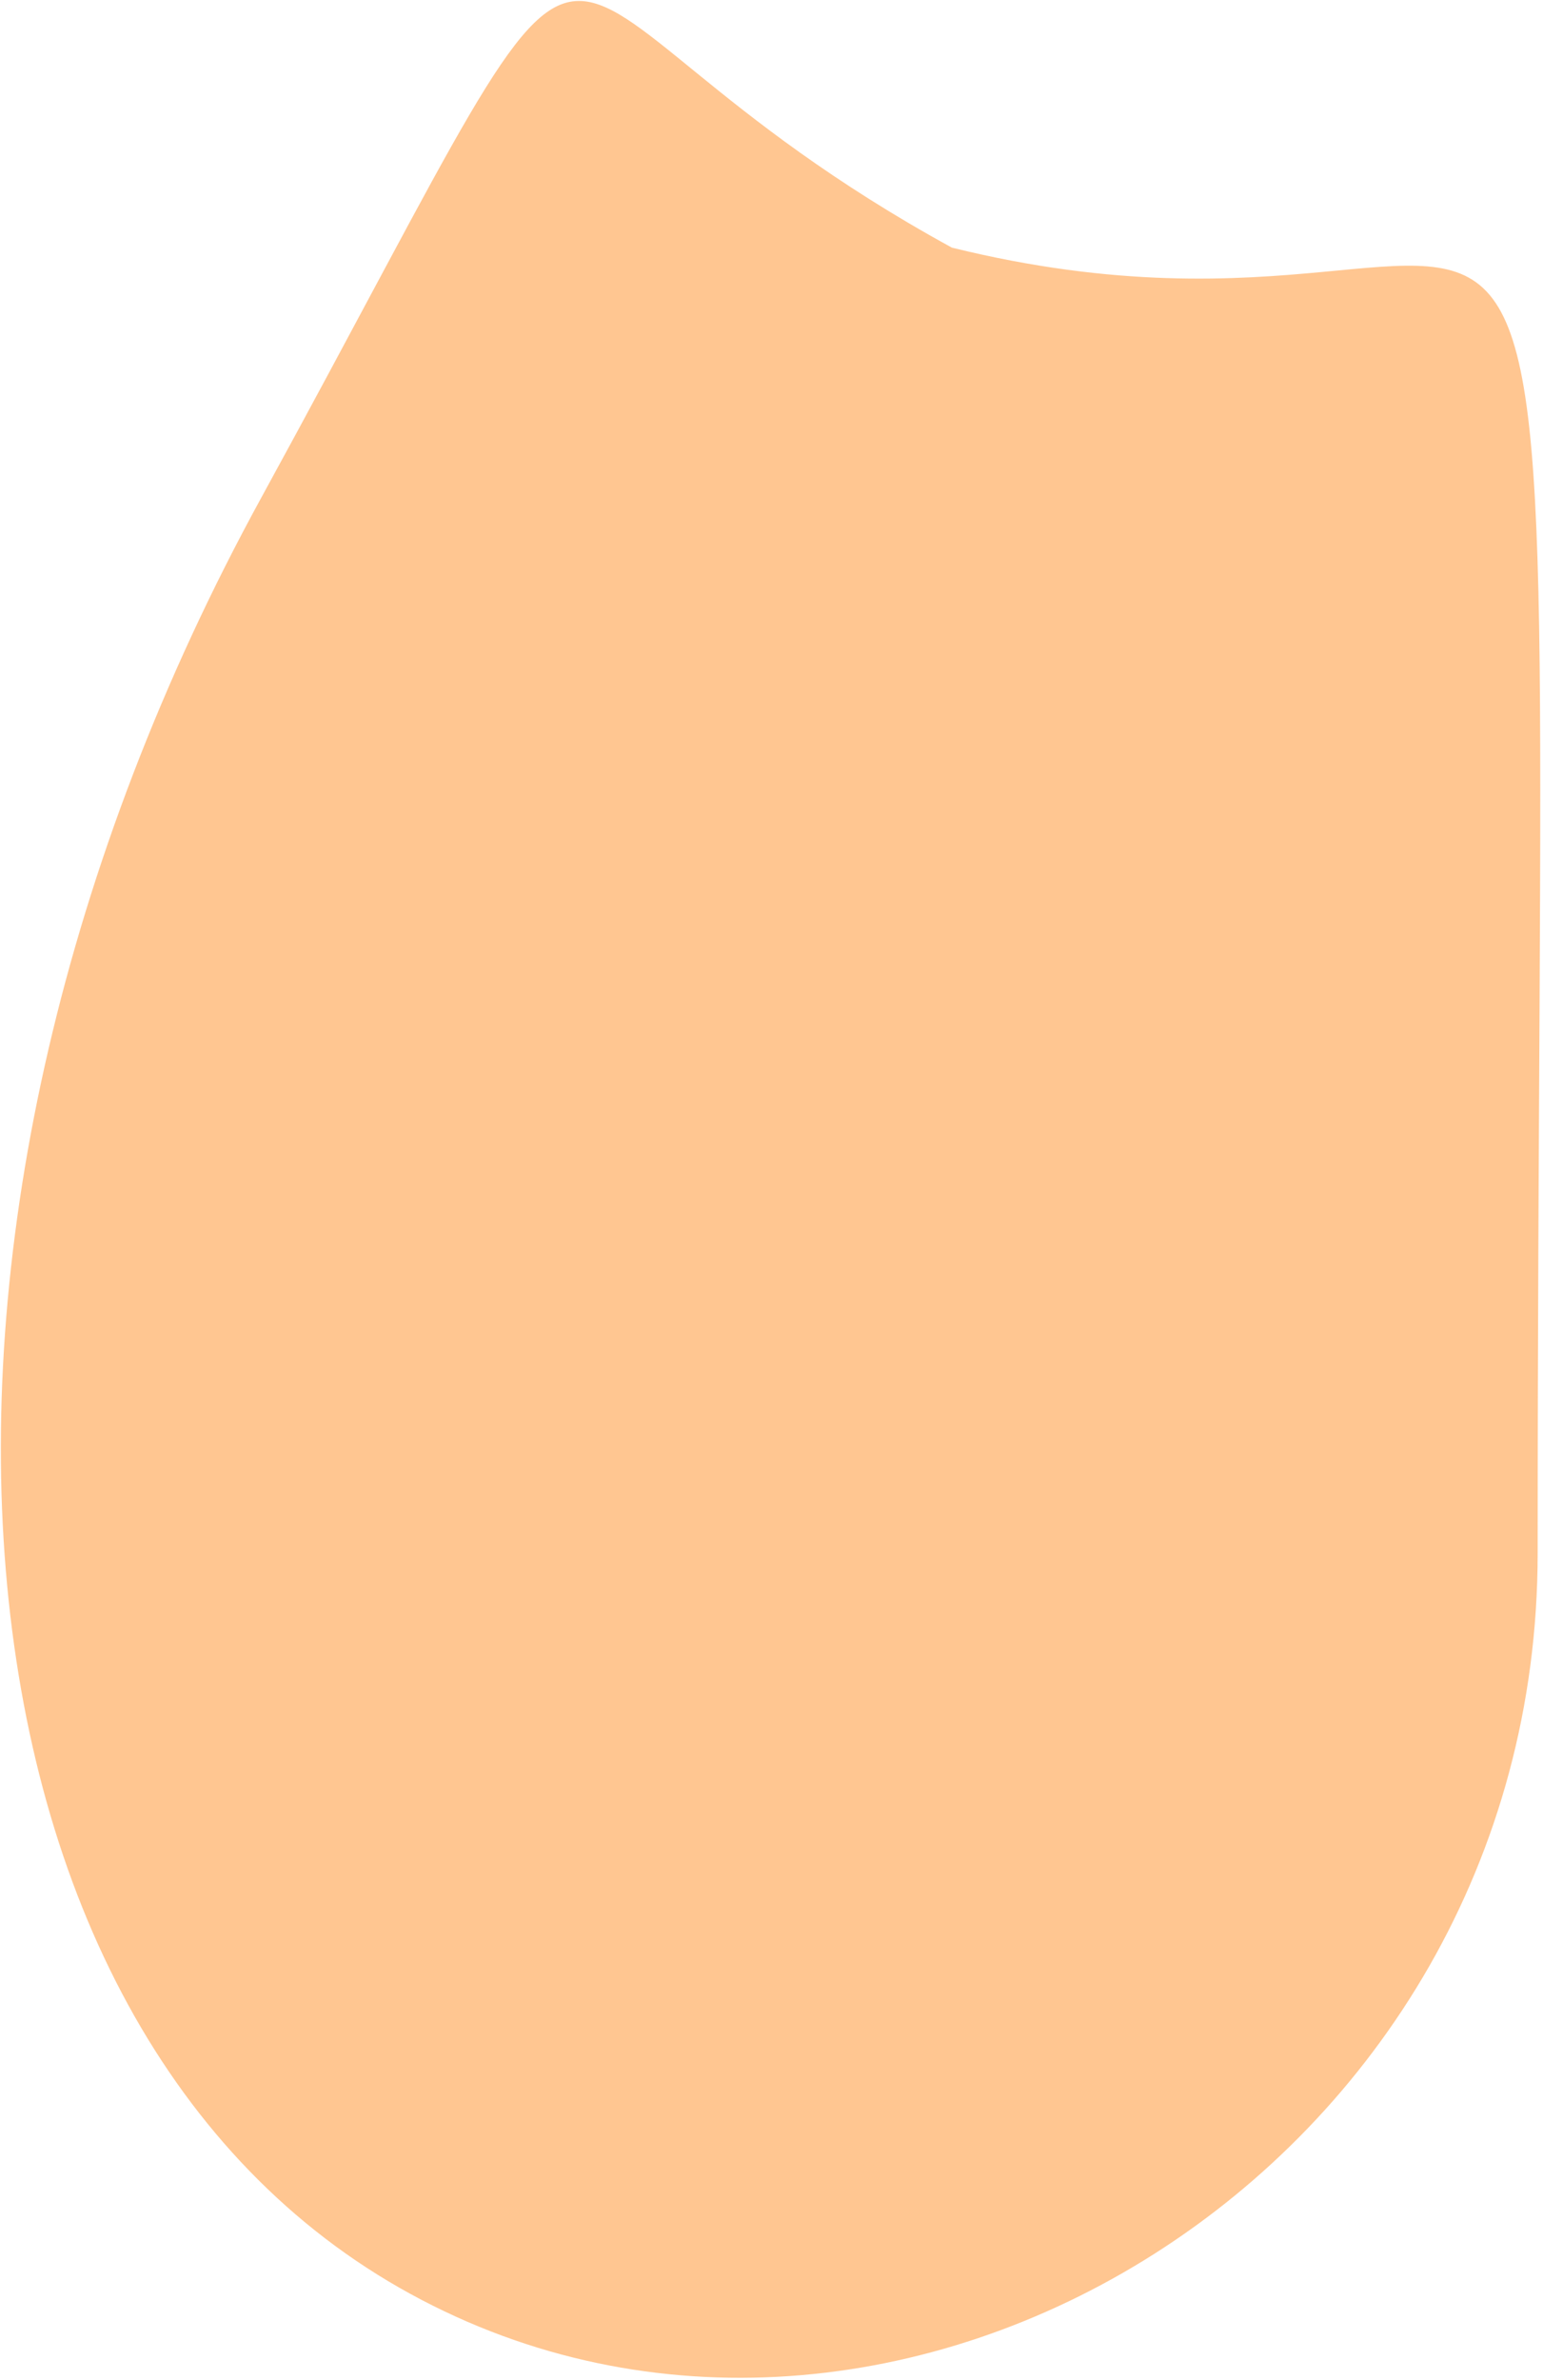 <svg width="417" height="643" viewBox="0 0 417 643" fill="none" xmlns="http://www.w3.org/2000/svg">
<path opacity="0.5" d="M110.905 619.75C240.908 690.907 415.558 586.413 415.557 419.591C415.557 -57.834 435.961 110.991 257.251 66.906C127.248 -4.25 178.221 -62.138 70.521 134.63C-37.179 331.398 -19.099 548.594 110.905 619.75Z" fill="#FF8E25"/>
</svg>
